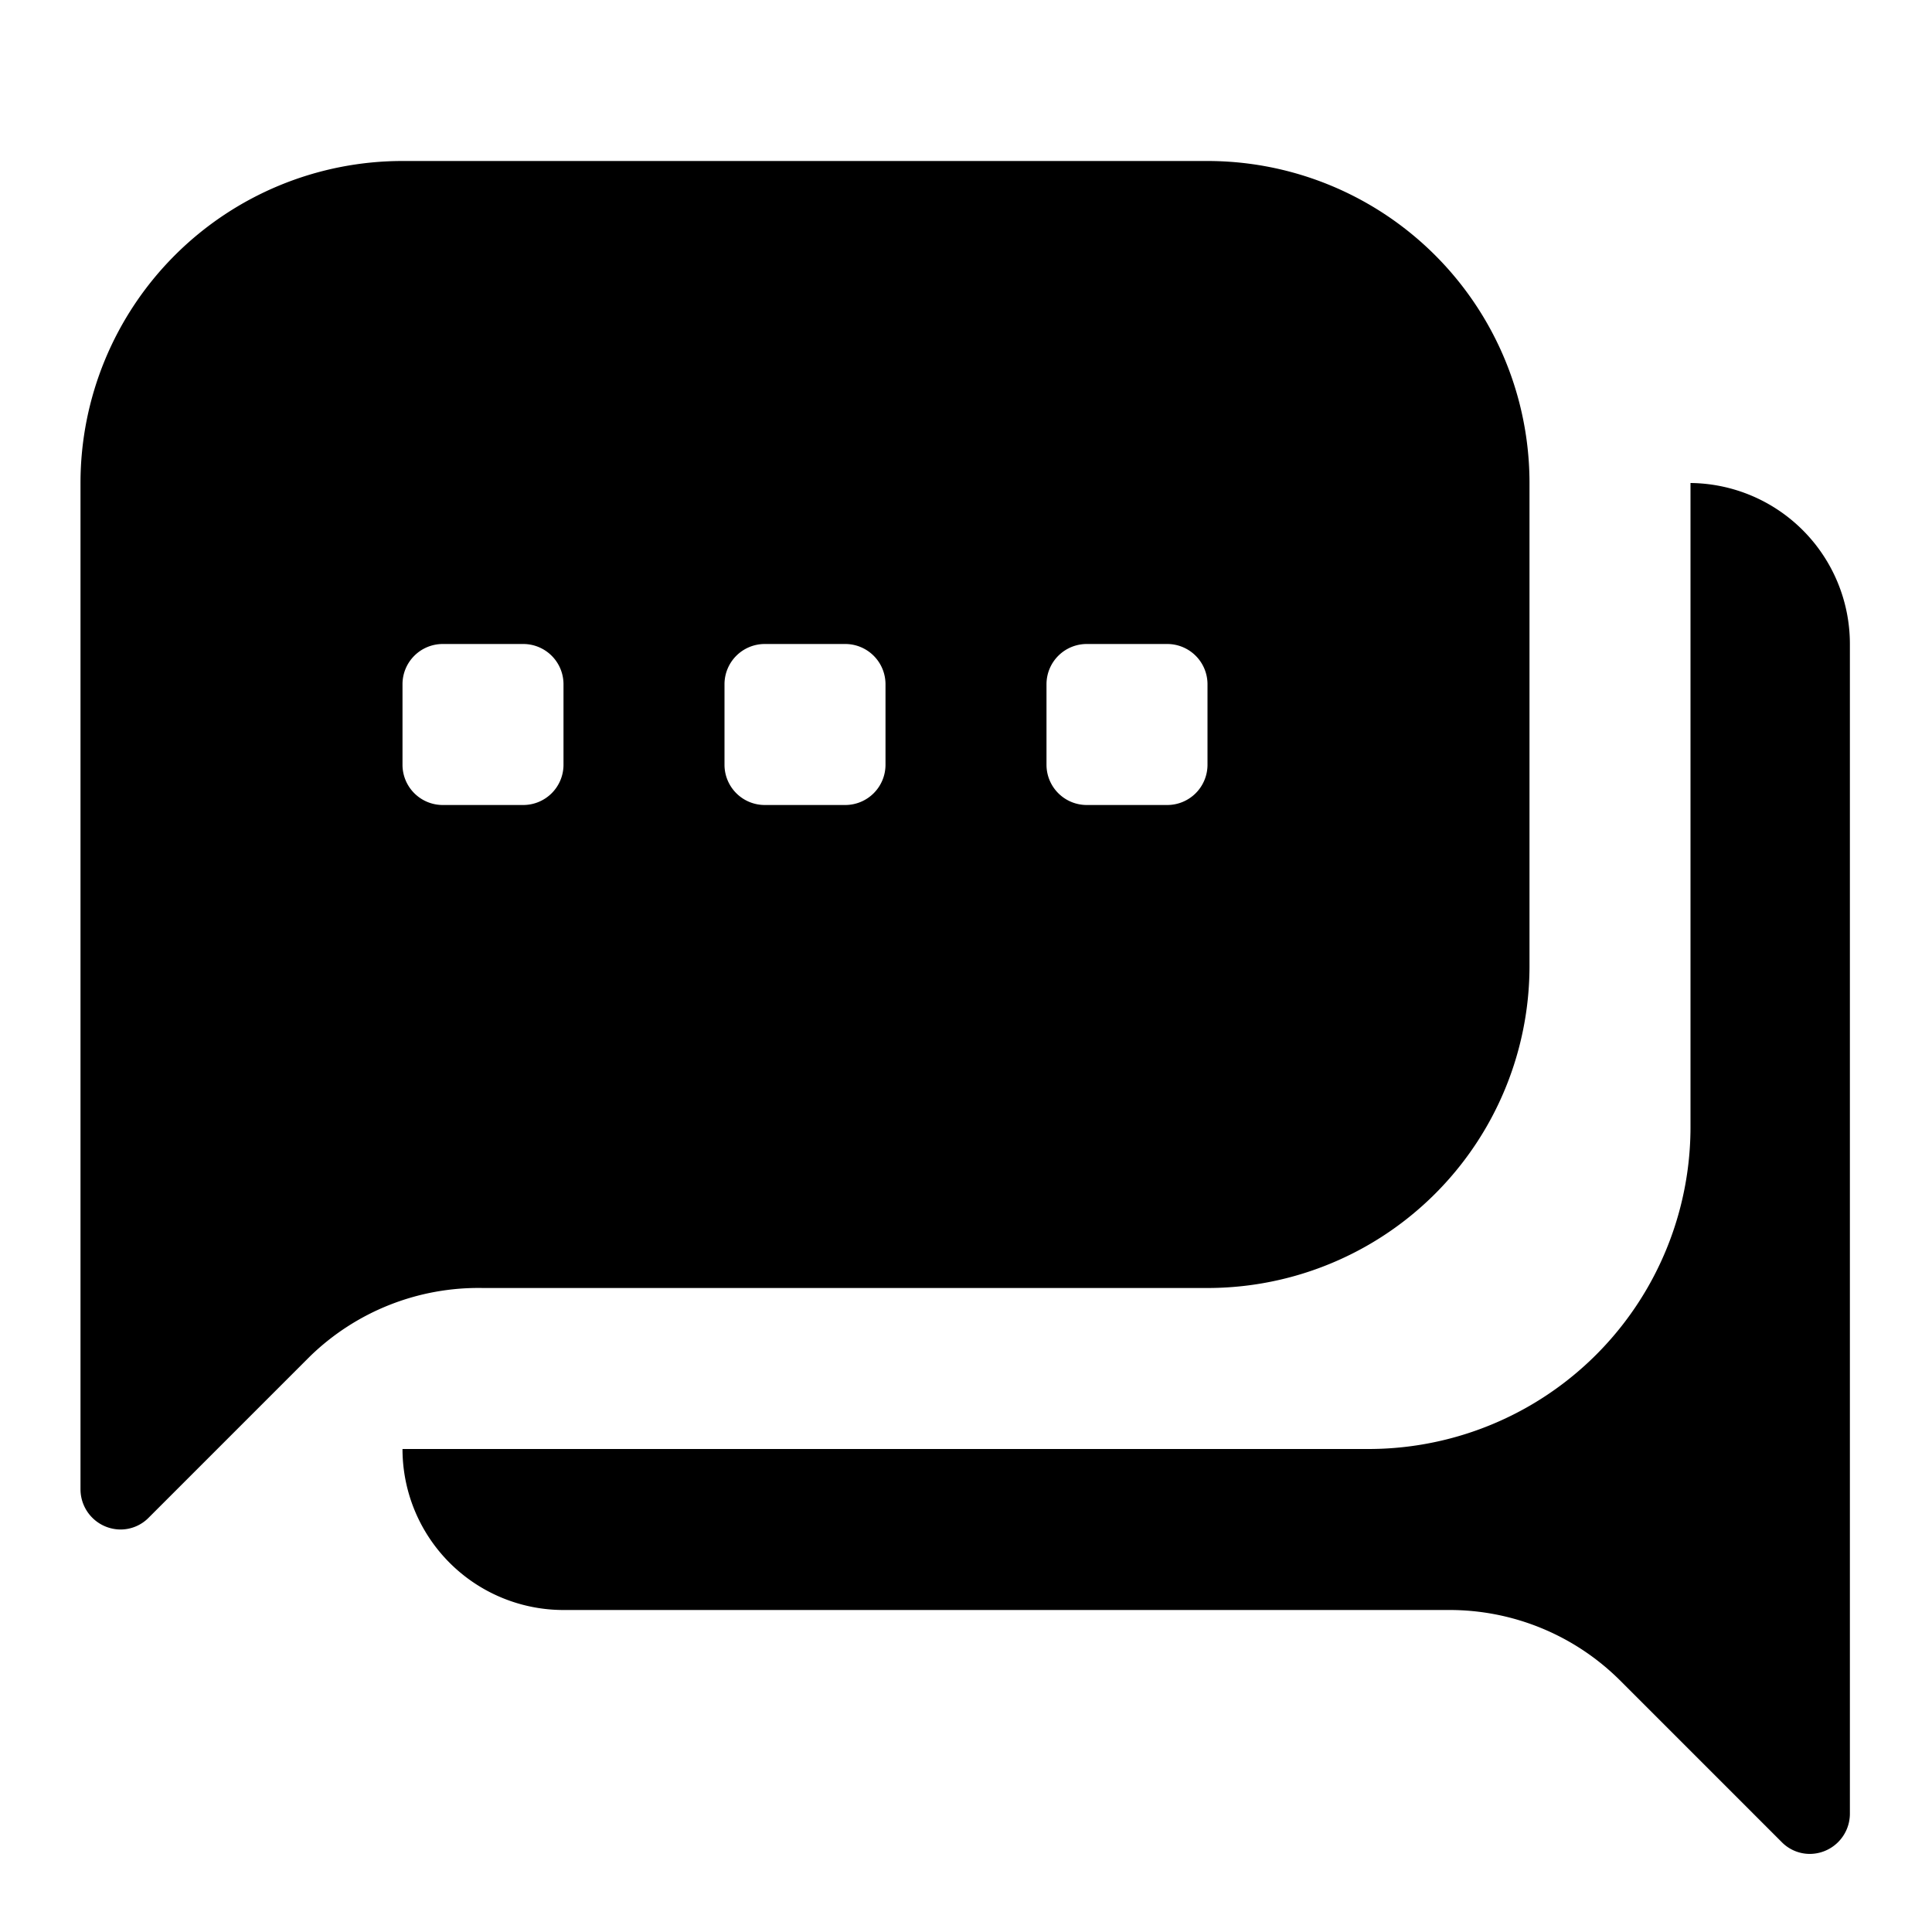 <svg id="Layer_1" data-name="Layer 1" xmlns="http://www.w3.org/2000/svg" viewBox="0 0 24 24"><title>sms_chat</title><path d="M15,16a4,4,0,0,0,4-4V6a4,4,0,0,0-4-4H5A4,4,0,0,0,1,6V18.5a.5.5,0,0,0,.5.5.49.49,0,0,0,.35-.15l2-2A3,3,0,0,1,6,16ZM13,8.5a.5.5,0,0,1,.5-.5h1a.5.5,0,0,1,.5.5v1a.5.5,0,0,1-.5.5h-1a.5.5,0,0,1-.5-.5Zm-4,0A.5.5,0,0,1,9.5,8h1a.5.5,0,0,1,.5.5v1a.5.5,0,0,1-.5.5h-1A.5.5,0,0,1,9,9.5Zm-4,1v-1A.5.5,0,0,1,5.5,8h1a.5.5,0,0,1,.5.5v1a.5.5,0,0,1-.5.5h-1A.5.5,0,0,1,5,9.5ZM21,6v8a4,4,0,0,1-4,4H5a2,2,0,0,0,2,2H18a3,3,0,0,1,2.13.88l2,2a.49.49,0,0,0,.35.15.5.5,0,0,0,.5-.5V8A2,2,0,0,0,21,6Z"/></svg>